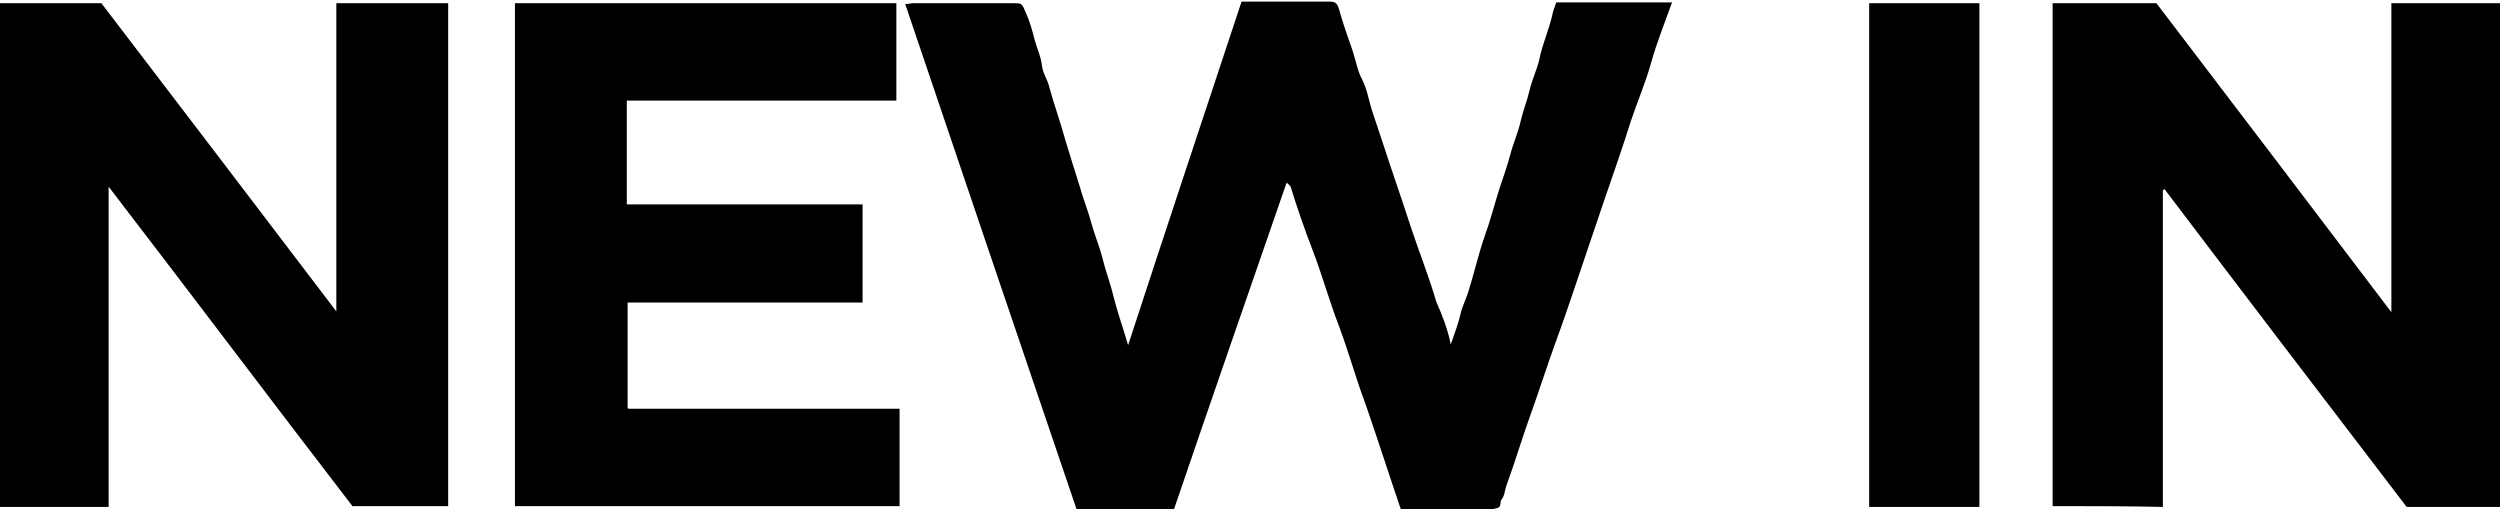 <?xml version="1.0" encoding="utf-8"?>
<!-- Generator: Adobe Illustrator 25.0.0, SVG Export Plug-In . SVG Version: 6.00 Build 0)  -->
<svg version="1.1" id="Capa_1" xmlns="http://www.w3.org/2000/svg" xmlns:xlink="http://www.w3.org/1999/xlink" x="0px" y="0px"
	 viewBox="0 0 310.7 63.3" style="enable-background:new 0 0 310.7 63.3;" xml:space="preserve">
<g>
	<path d="M180.3,42.8c0.5-1.4,0.9-2.5,1.2-3.7c0.2-1,0.7-1.9,1-2.9c0.7-2.2,1.2-4.5,2-6.8c0.7-1.9,1.2-3.9,1.8-5.8
		c0.5-1.5,1-2.9,1.4-4.4c0.4-1.5,1-2.8,1.3-4.2c0.3-1.3,0.8-2.5,1.1-3.8c0.3-1.3,0.9-2.5,1.2-3.8c0.4-2,1.3-3.9,1.7-5.9
		c0.1-0.4,0.3-0.8,0.4-1.2c4.8,0,9.6,0,14.4,0c-0.9,2.5-1.9,5-2.6,7.5c-0.7,2.5-1.7,4.8-2.5,7.2c-1.1,3.5-2.3,6.9-3.5,10.4
		c-0.8,2.4-1.6,4.7-2.4,7.1c-1.2,3.5-2.3,6.9-3.6,10.4c-1,2.8-1.9,5.6-2.9,8.4c-1.1,3-2,6.1-3.1,9.1c-0.2,0.6-0.2,1.2-0.6,1.7
		c-0.2,0.2,0,0.8-0.4,1c-0.3,0.1-0.7,0.2-1.1,0.2c-3.6,0-7.3,0-11,0c-1.5-4.4-2.9-8.8-4.4-13.1c-1.2-3.2-2.1-6.5-3.3-9.7
		c-1.2-3.1-2.1-6.4-3.3-9.5c-1-2.6-1.9-5.2-2.7-7.8c-0.1-0.2-0.3-0.3-0.5-0.5c-4.7,13.6-9.4,27.1-14,40.6c-4,0-8,0-12.1,0
		c-7.1-20.9-14.2-41.8-21.3-62.8c0.4,0,0.7-0.1,1-0.1c4.2,0,8.4,0,12.5,0c1,0,1,0,1.5,1.2c0.5,1.1,0.8,2.2,1.1,3.4
		c0.3,1.1,0.8,2.1,0.9,3.2c0.1,0.9,0.7,1.7,0.9,2.6c0.6,2.2,1.4,4.4,2,6.6c0.6,2,1.2,3.9,1.8,5.8c0.4,1.5,1,2.9,1.4,4.4
		c0.4,1.5,1,2.9,1.4,4.4c0.4,1.7,1,3.2,1.4,4.9c0.5,2,1.2,3.9,1.8,6c4.7-14.4,9.4-28.5,14.1-42.7c3.7,0,7.3,0,11,0
		c0.6,0,0.9,0.2,1.1,0.9c0.5,1.8,1.1,3.5,1.7,5.2c0.4,1.2,0.6,2.5,1.2,3.6c0.6,1.2,0.8,2.5,1.2,3.8c0.4,1.2,0.8,2.4,1.2,3.6
		c1.2,3.7,2.5,7.4,3.7,11.1c1,3,2.2,6,3.1,9.1C179.2,39.1,179.9,40.8,180.3,42.8z"/>
	<path d="M255.1,62.9c0-20.9,0-41.7,0-62.5c4.4,0,8.7,0,12.9,0c9.7,12.7,19.4,25.5,29.2,38.4c0-12.9,0-25.6,0-38.4c4.6,0,9,0,13.5,0
		c0,20.8,0,41.7,0,62.6c-3.9,0-7.8,0-11.6,0c-10.1-13.2-20.1-26.3-30.1-39.5c0,0-0.1,0-0.1,0.1c0,0-0.1,0.1-0.1,0.1
		c0,13.1,0,26.1,0,39.3C264.3,62.9,259.7,62.9,255.1,62.9z"/>
	<path d="M0,0.4c4.3,0,8.5,0,12.6,0C22.3,13.1,32,25.8,41.8,38.7c0-12.8,0-25.5,0-38.3c4.6,0,9.2,0,13.9,0c0,20.8,0,41.6,0,62.5
		c-3.8,0-7.7,0-11.9,0c-10-13-20-26.3-30.3-39.7c0,13.4,0,26.6,0,39.8c-4.6,0-9,0-13.5,0C0,42.1,0,21.3,0,0.4z"/>
	<path d="M77.9,12.5c0,4.4,0,8.6,0,12.9c9.8,0,19.5,0,29.3,0c0,4.1,0,8.1,0,12.2c-9.7,0-19.5,0-29.2,0c0,4.4,0,8.7,0,13.1
		c0,0,0,0,0,0c0,0,0.1,0.1,0.1,0.1c11.2,0,22.4,0,33.7,0c0,4.1,0,8,0,12.1c-15.9,0-31.8,0-47.8,0c0-20.8,0-41.6,0-62.5
		c15.8,0,31.6,0,47.4,0c0,4,0,8,0,12.1C100.3,12.5,89.1,12.5,77.9,12.5z"/>
	<path d="M232.3,0.4c4.6,0,9.1,0,13.7,0c0,20.9,0,41.7,0,62.6c-4.6,0-9.1,0-13.7,0C232.3,42.1,232.3,21.2,232.3,0.4z"/>
</g>
</svg>
